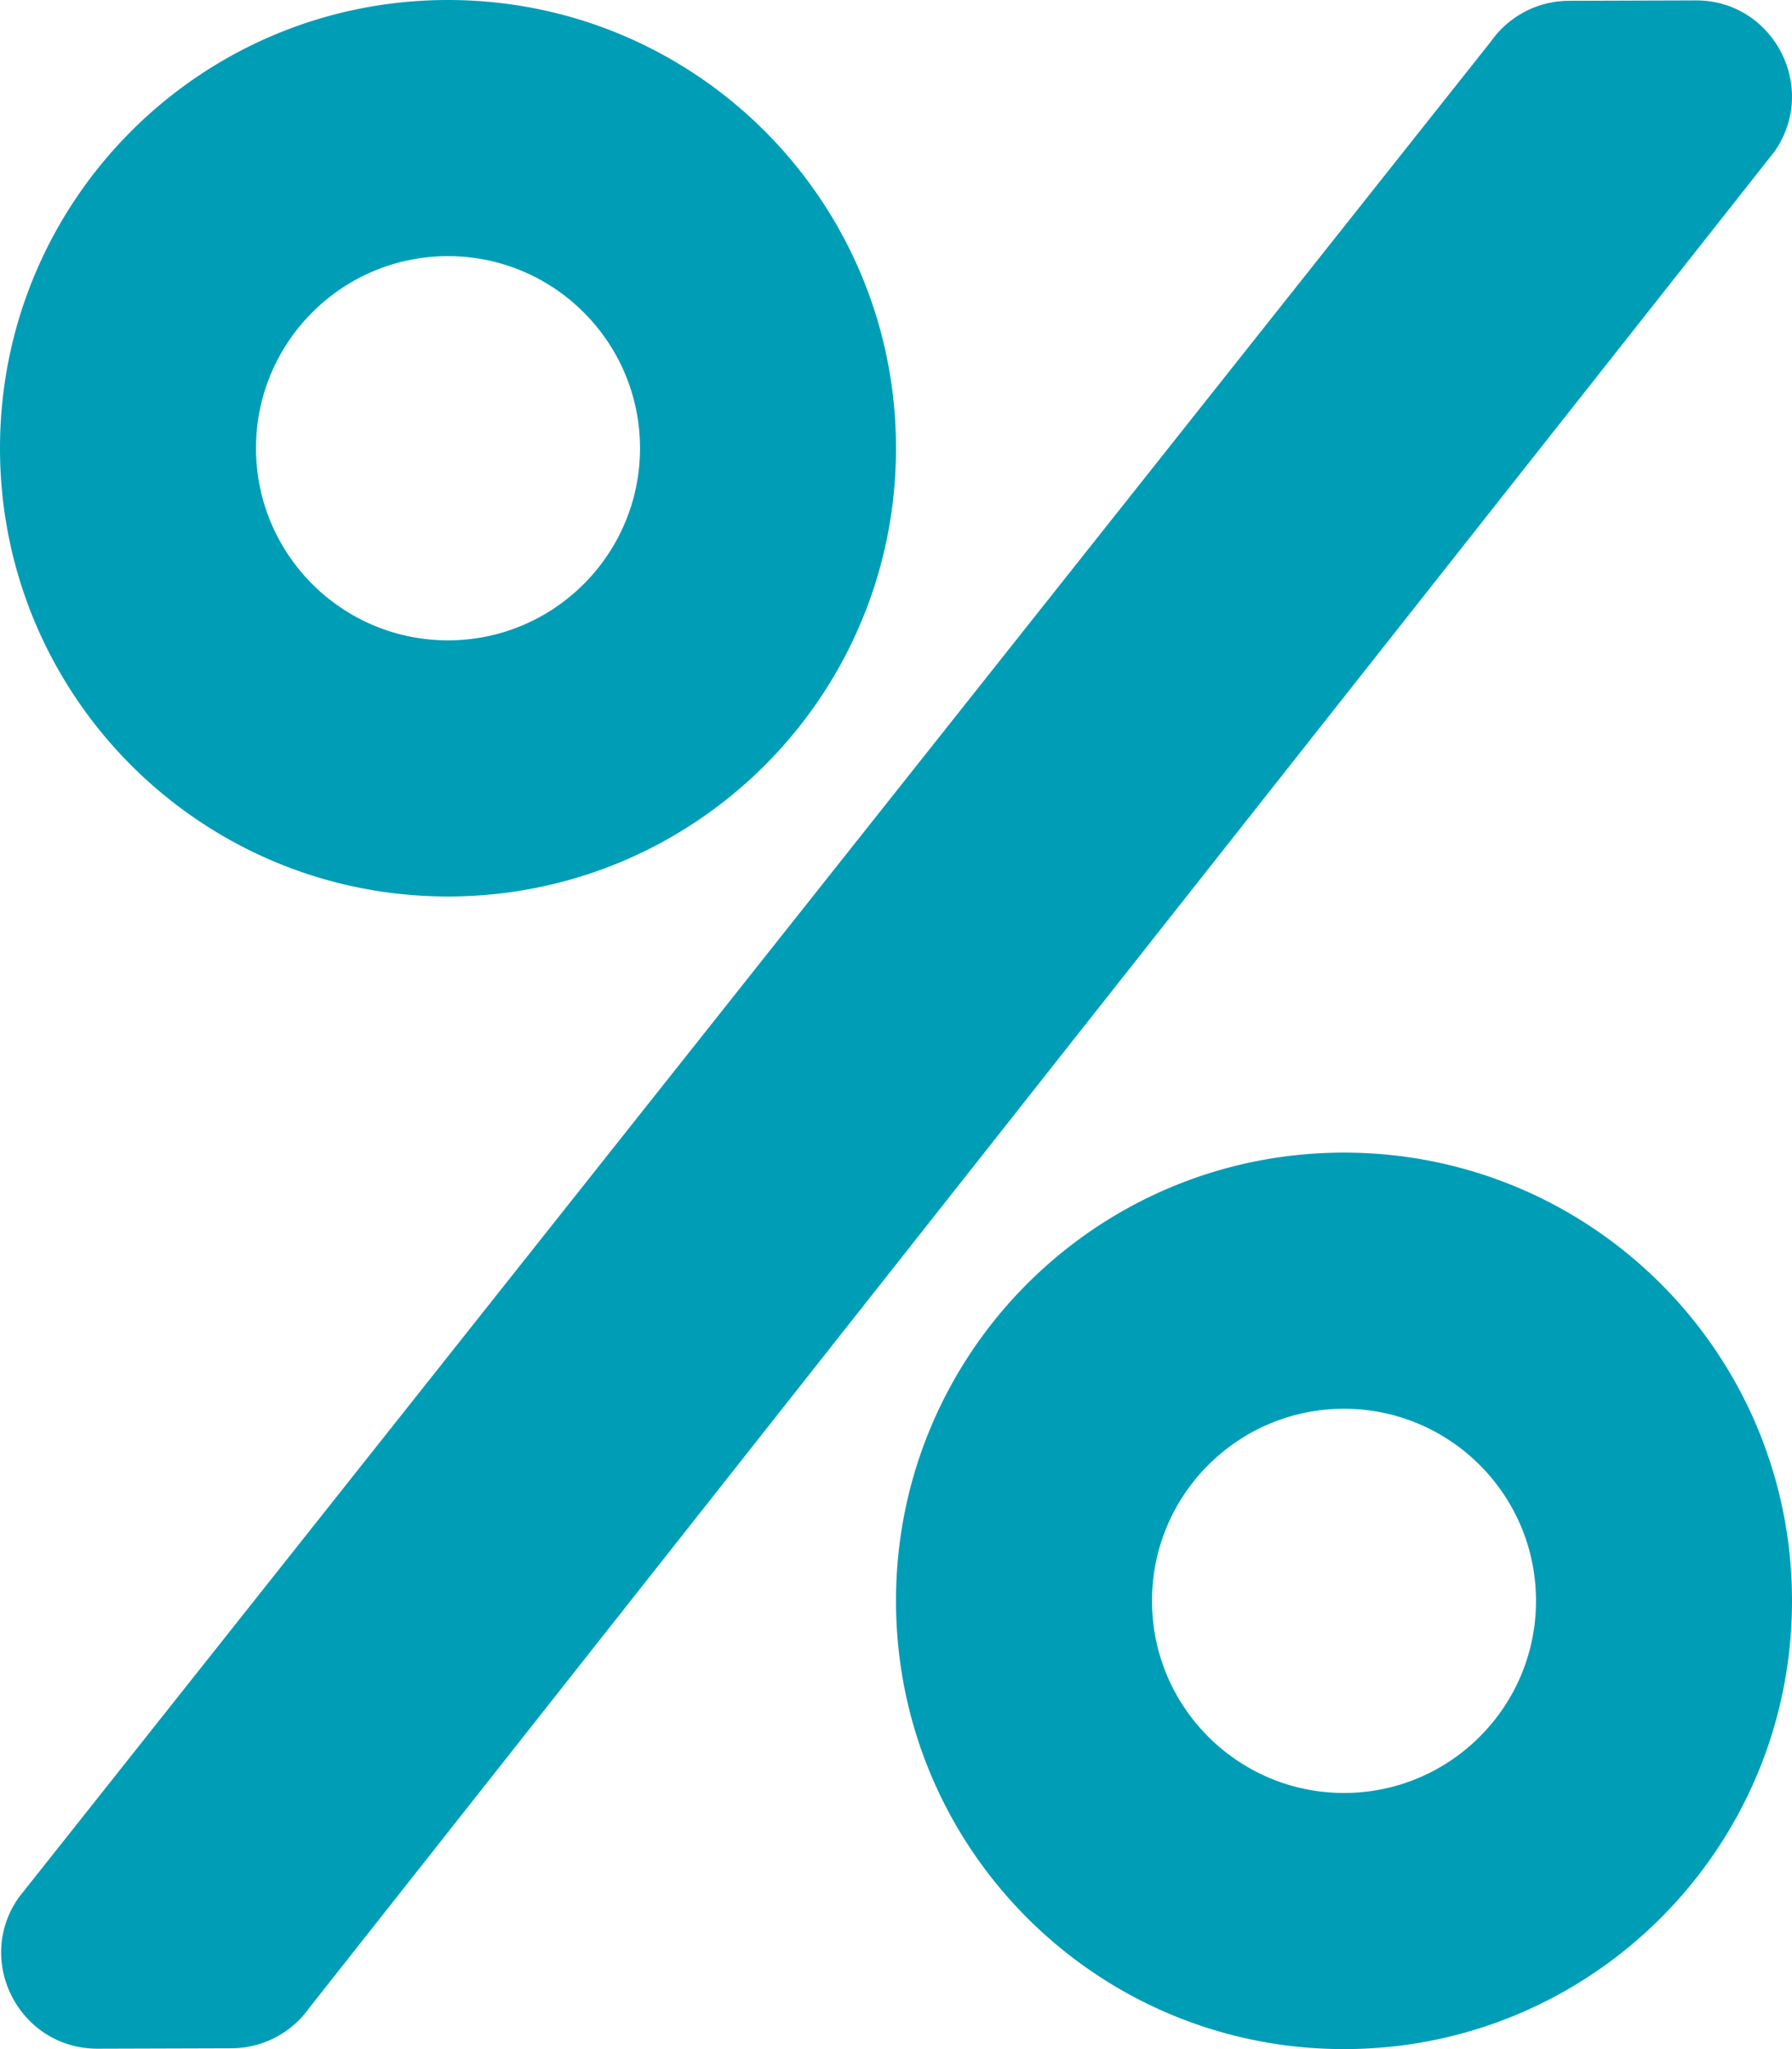 <svg xmlns="http://www.w3.org/2000/svg" fill="#009DB7" viewBox="0 0 448 512"><!--!Font Awesome Free 6.7.2 by @fontawesome - https://fontawesome.com License - https://fontawesome.com/license/free Copyright 2025 Fonticons, Inc.--><path d="M112 224c61.9 0 112-50.1 112-112S173.9 0 112 0 0 50.1 0 112s50.1 112 112 112zm0-160c26.5 0 48 21.5 48 48s-21.5 48-48 48-48-21.5-48-48 21.5-48 48-48zm224 224c-61.9 0-112 50.1-112 112s50.1 112 112 112 112-50.1 112-112-50.1-112-112-112zm0 160c-26.5 0-48-21.5-48-48s21.5-48 48-48 48 21.5 48 48-21.5 48-48 48zM392.3 .2l31.6-.1c19.4-.1 30.9 21.8 19.7 37.8L77.4 501.6a24 24 0 0 1 -19.6 10.2l-33.4 .1c-19.5 0-30.9-21.9-19.7-37.8l368-463.7C377.2 4 384.5 .2 392.3 .2z"/></svg>